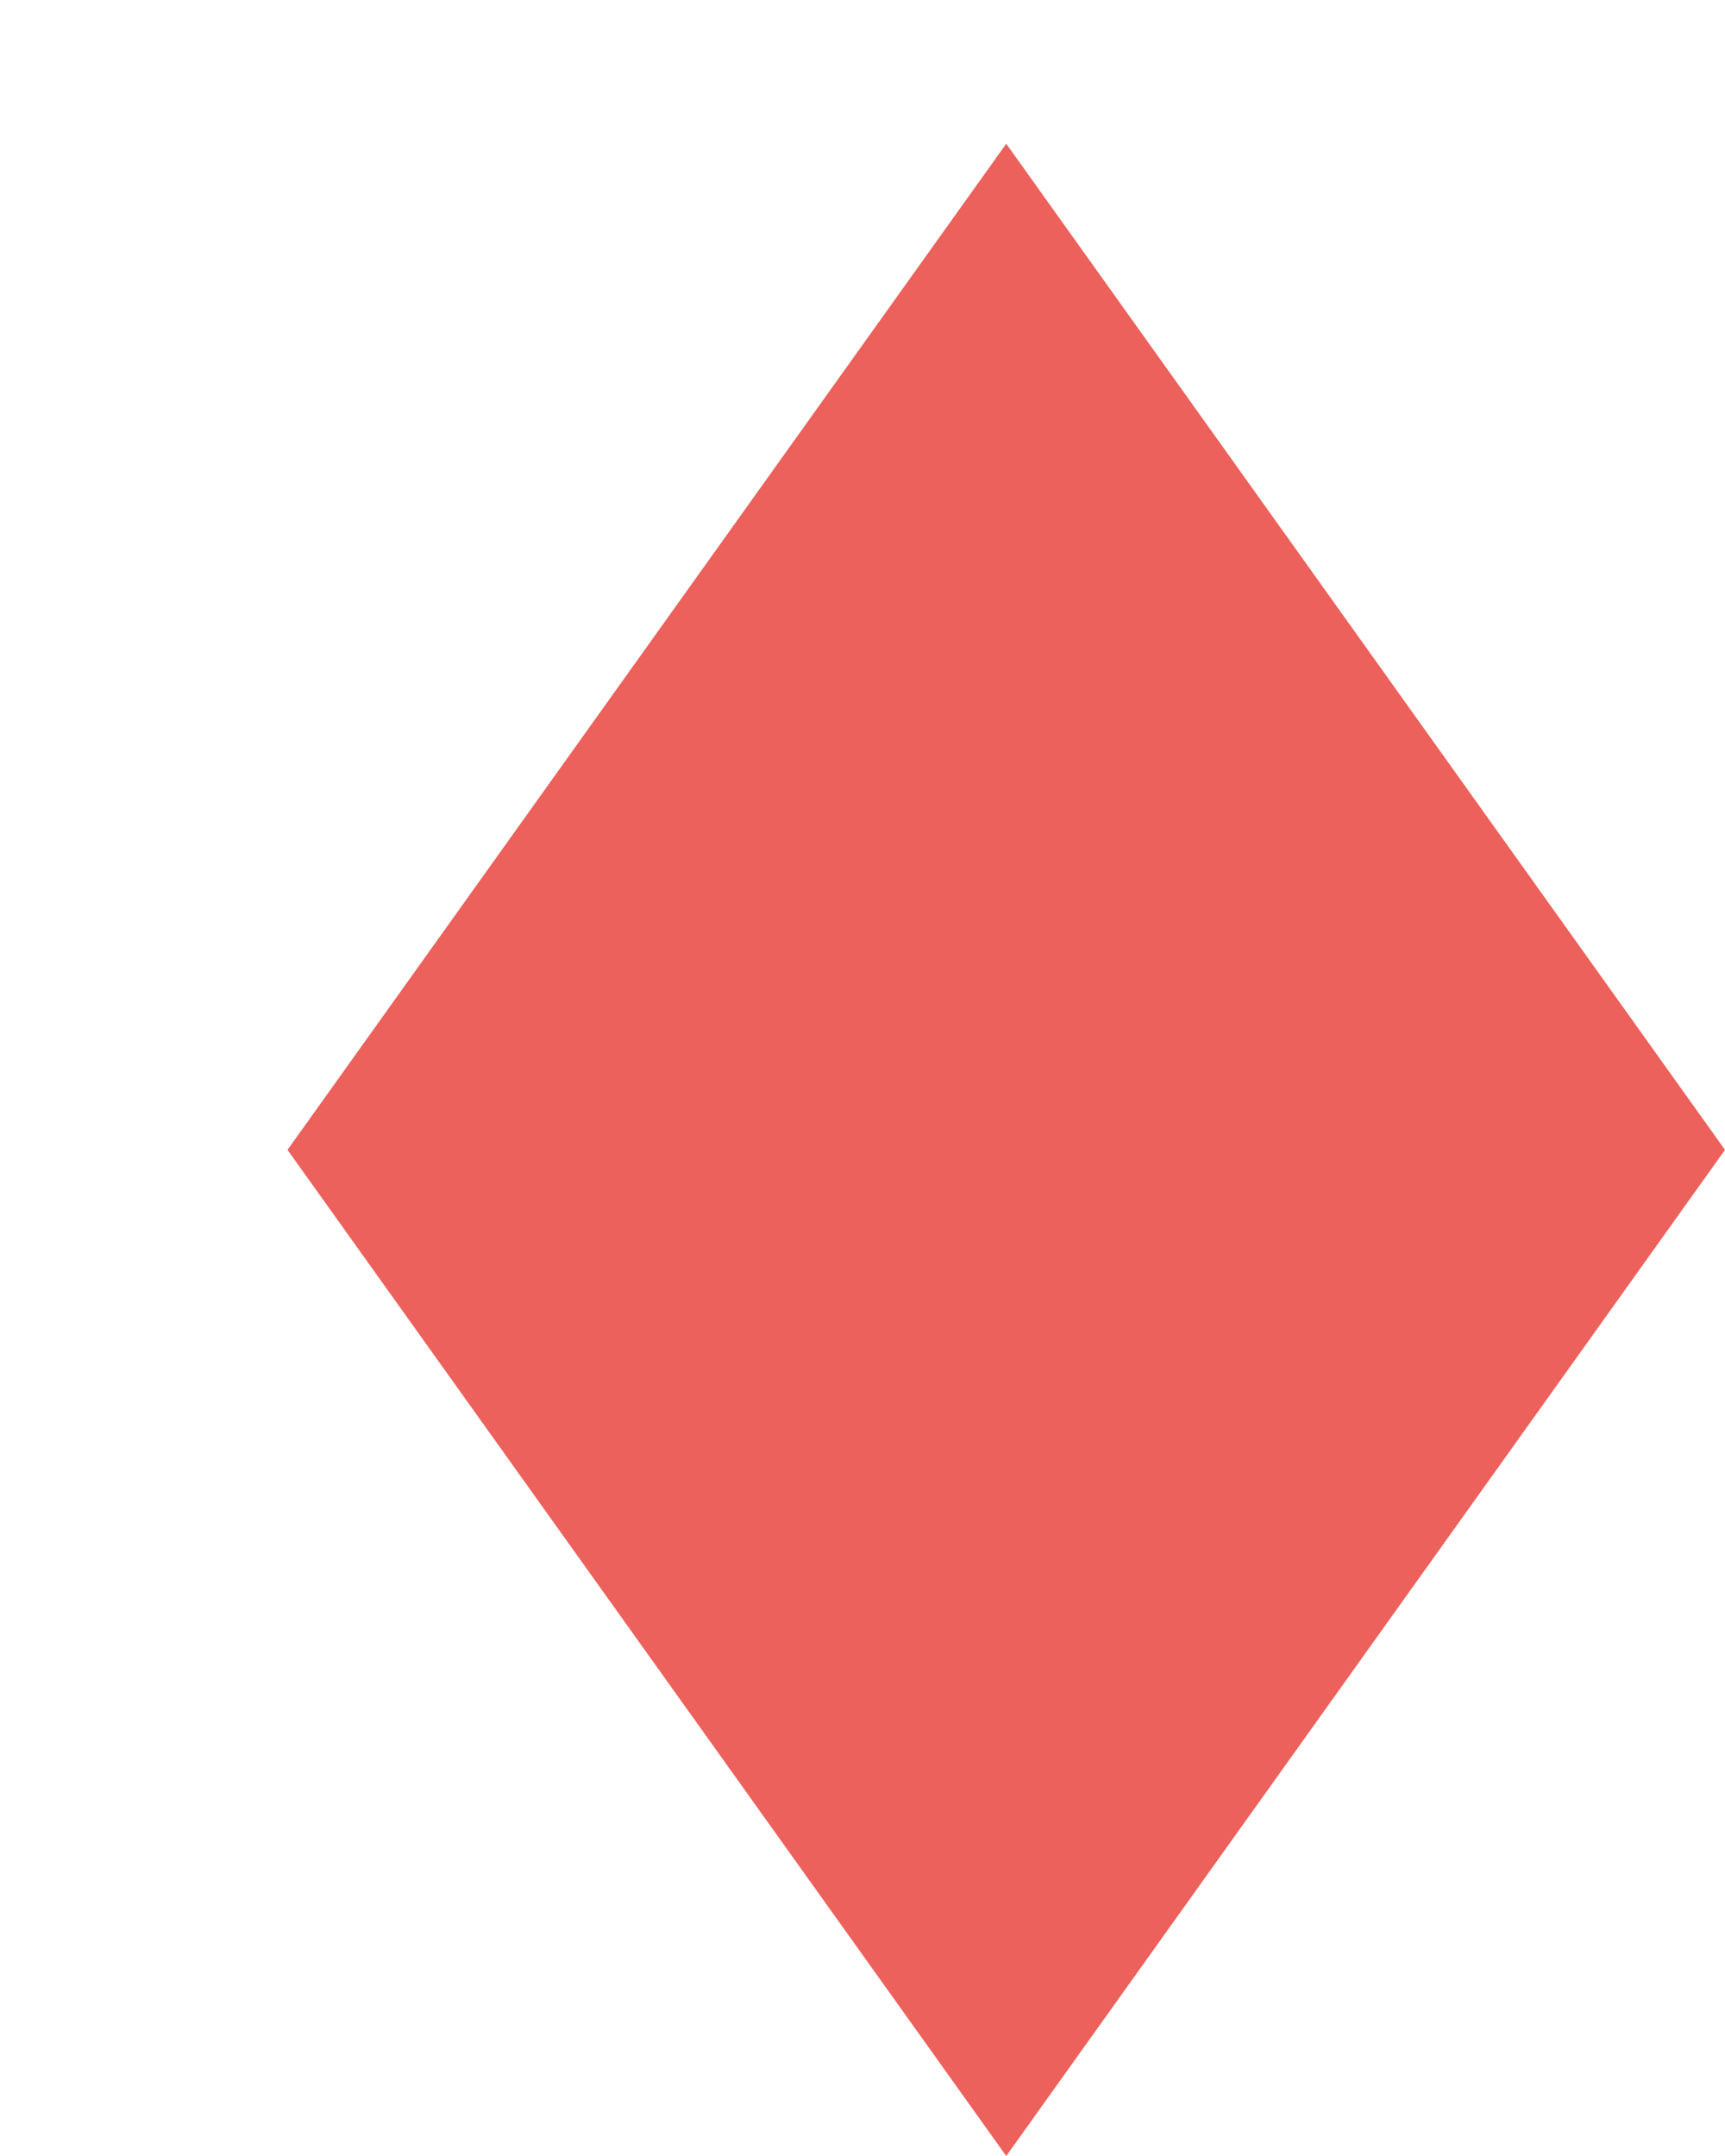 <svg width="12" height="15" viewBox="0 0 12 15" fill="none" xmlns="http://www.w3.org/2000/svg">
<g filter="url(#filter0_d)">
<path d="M5 0L10 7L5 14L0 7L5 0Z" fill="#EC615B"/>
</g>
<defs>
<filter id="filter0_d" x="0" y="0" width="12" height="15" filterUnits="userSpaceOnUse" color-interpolation-filters="sRGB">
<feFlood flood-opacity="0" result="BackgroundImageFix"/>
<feColorMatrix in="SourceAlpha" type="matrix" values="0 0 0 0 0 0 0 0 0 0 0 0 0 0 0 0 0 0 127 0"/>
<feOffset dx="2" dy="1"/>
<feColorMatrix type="matrix" values="0 0 0 0 0 0 0 0 0 0 0 0 0 0 0 0 0 0 1 0"/>
<feBlend mode="normal" in2="BackgroundImageFix" result="effect1_dropShadow"/>
<feBlend mode="normal" in="SourceGraphic" in2="effect1_dropShadow" result="shape"/>
</filter>
</defs>
</svg>
